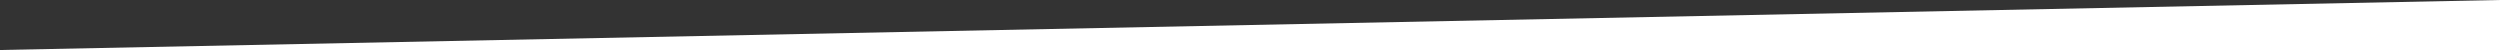 <?xml version="1.0" encoding="utf-8"?>
<!-- Generator: Adobe Illustrator 25.4.1, SVG Export Plug-In . SVG Version: 6.00 Build 0)  -->
<svg version="1.1" id="Ebene_1" xmlns="http://www.w3.org/2000/svg" xmlns:xlink="http://www.w3.org/1999/xlink" x="0px" y="0px"
	 viewBox="0 0 1000 20" style="enable-background:new 0 0 1000 20;" xml:space="preserve">
<rect x="0" y="0" width="1000" height="20" fill="#333333" stroke="none"/>
<style type="text/css">
	.st0{fill:#FFFFFF;}
</style>
<polygon class="st0" points="1000,0 0,20 1000,20 "/>
</svg>
